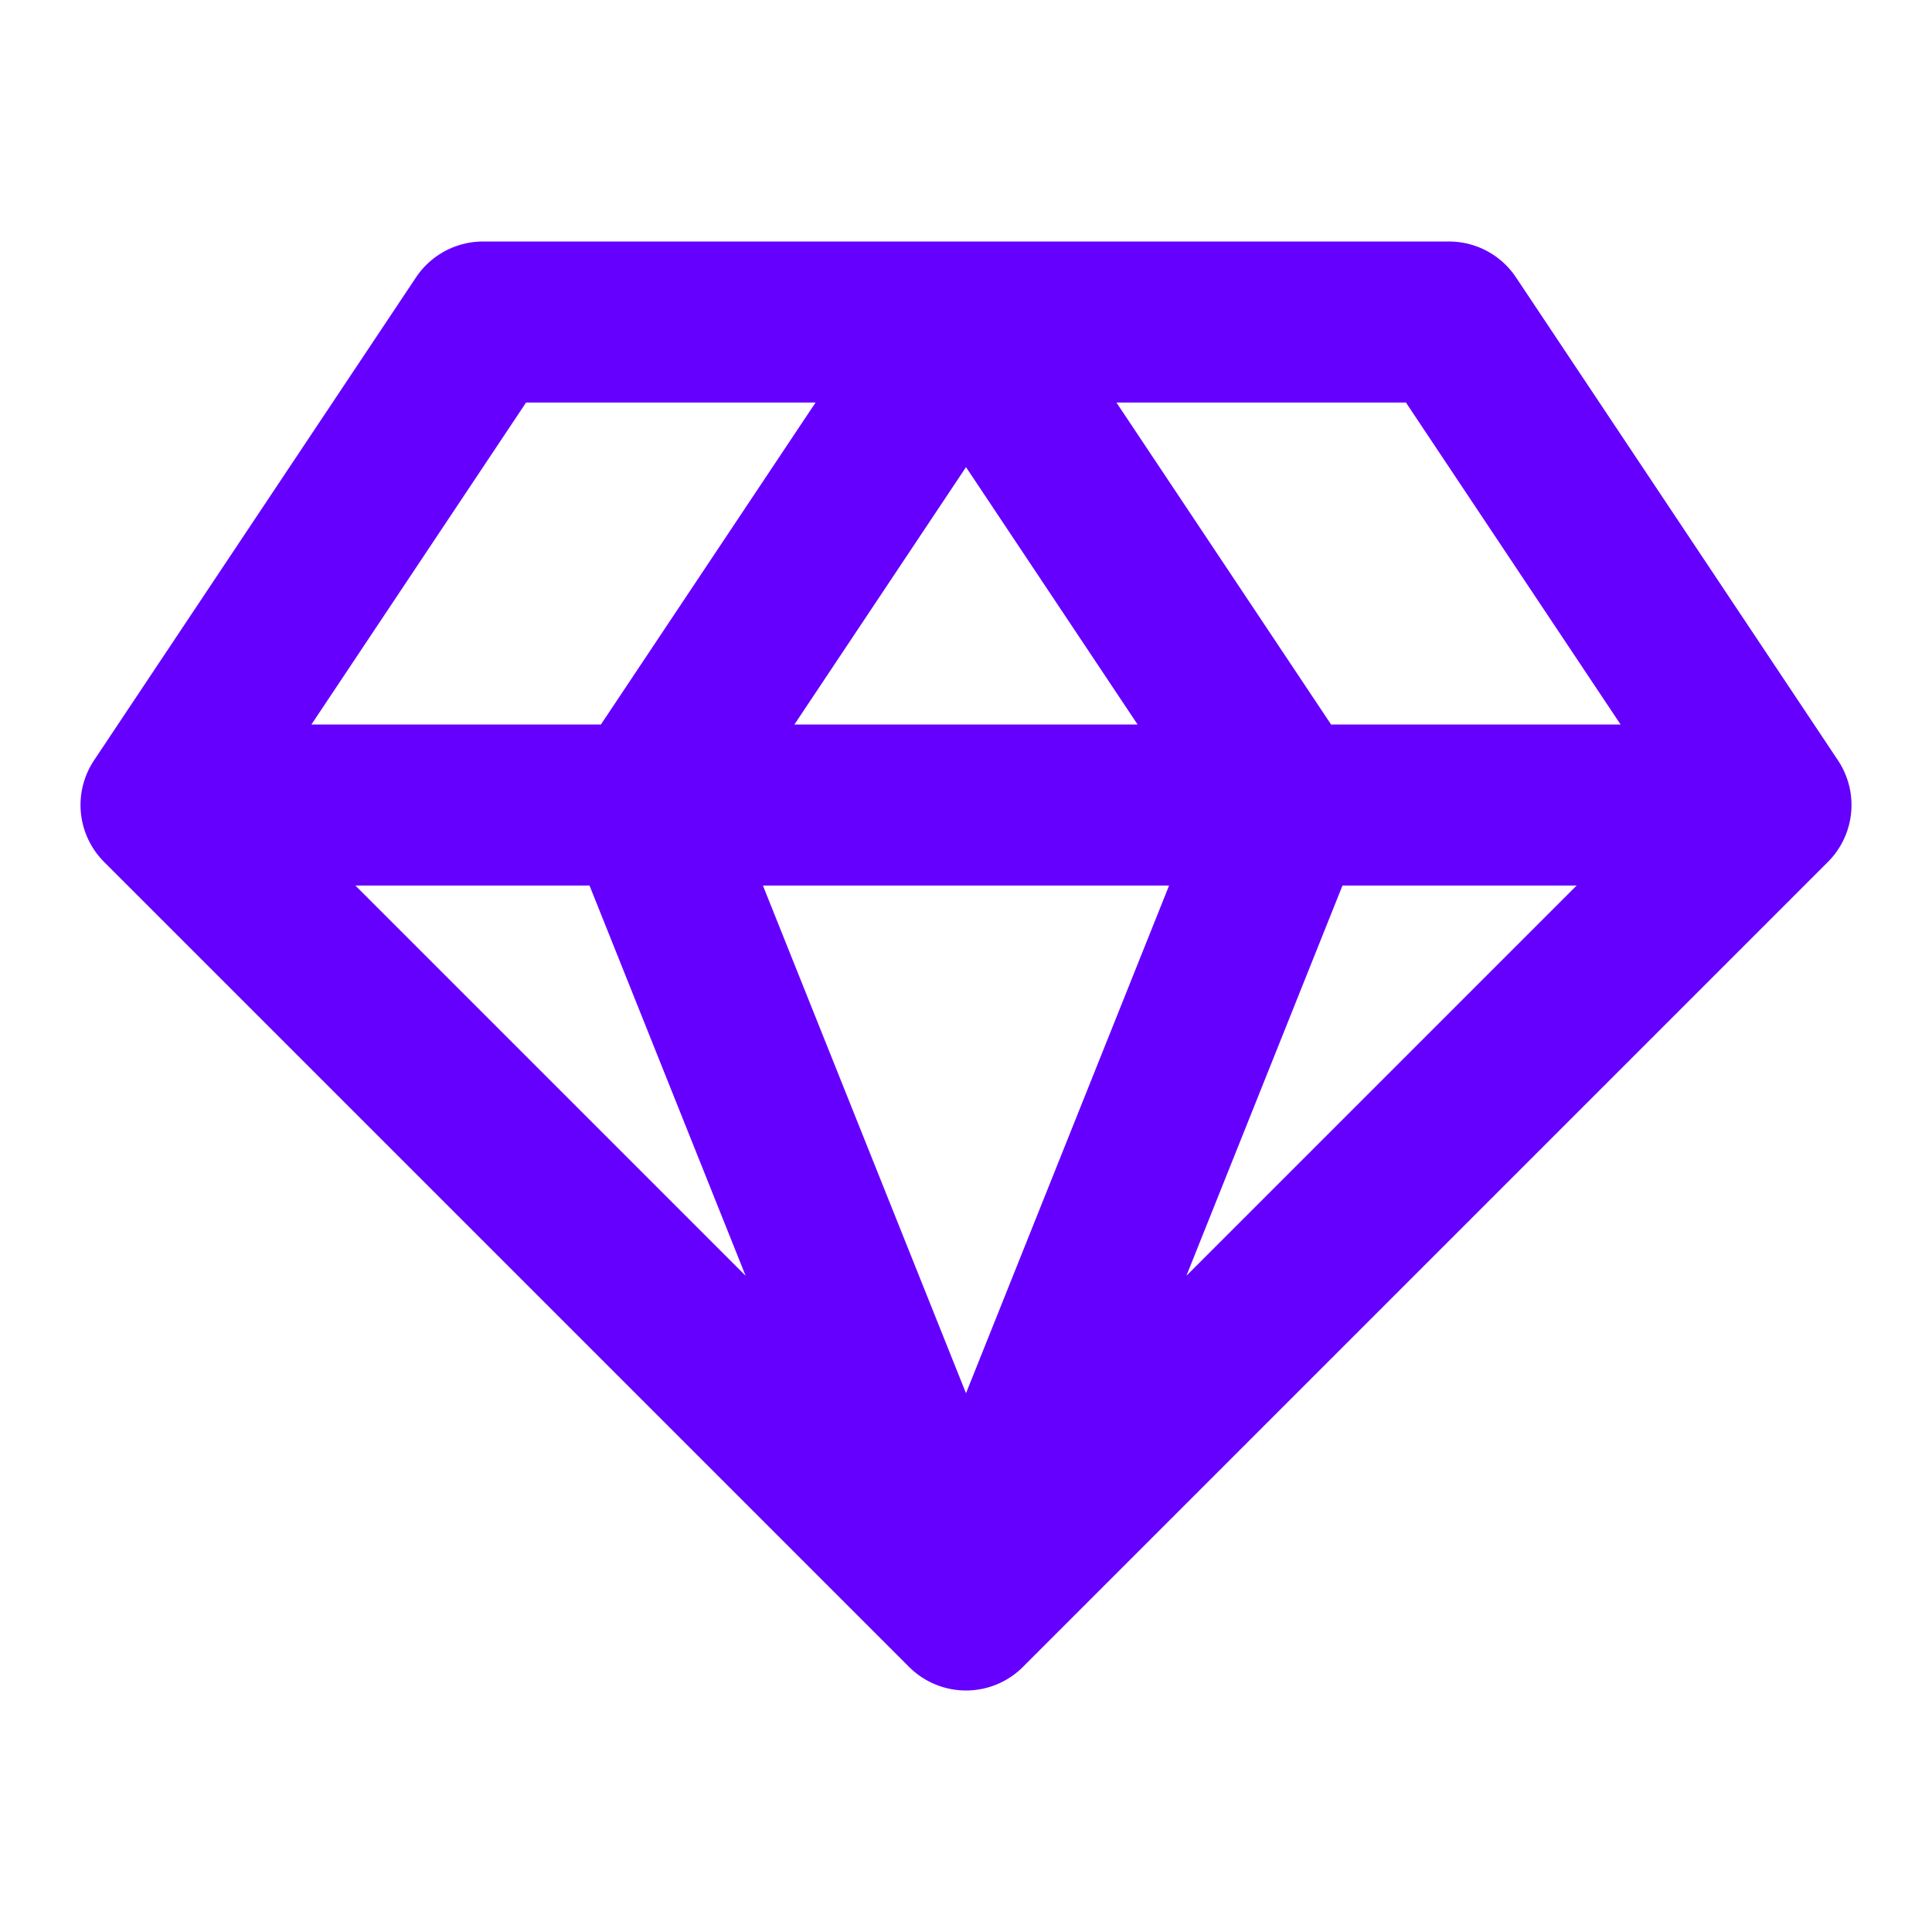 <svg width="24" height="24" viewBox="0 0 24 24" fill="none" xmlns="http://www.w3.org/2000/svg">
<path d="M2 10L6 4H18L22 10H2ZM2 10L12 20L2 10ZM2 10H22H2ZM12 20L22 10L12 20ZM12 20L16 10L12 4L8 10L12 20Z" stroke="#6500FF" stroke-width="2" stroke-linecap="round" stroke-linejoin="round"/>
</svg>
